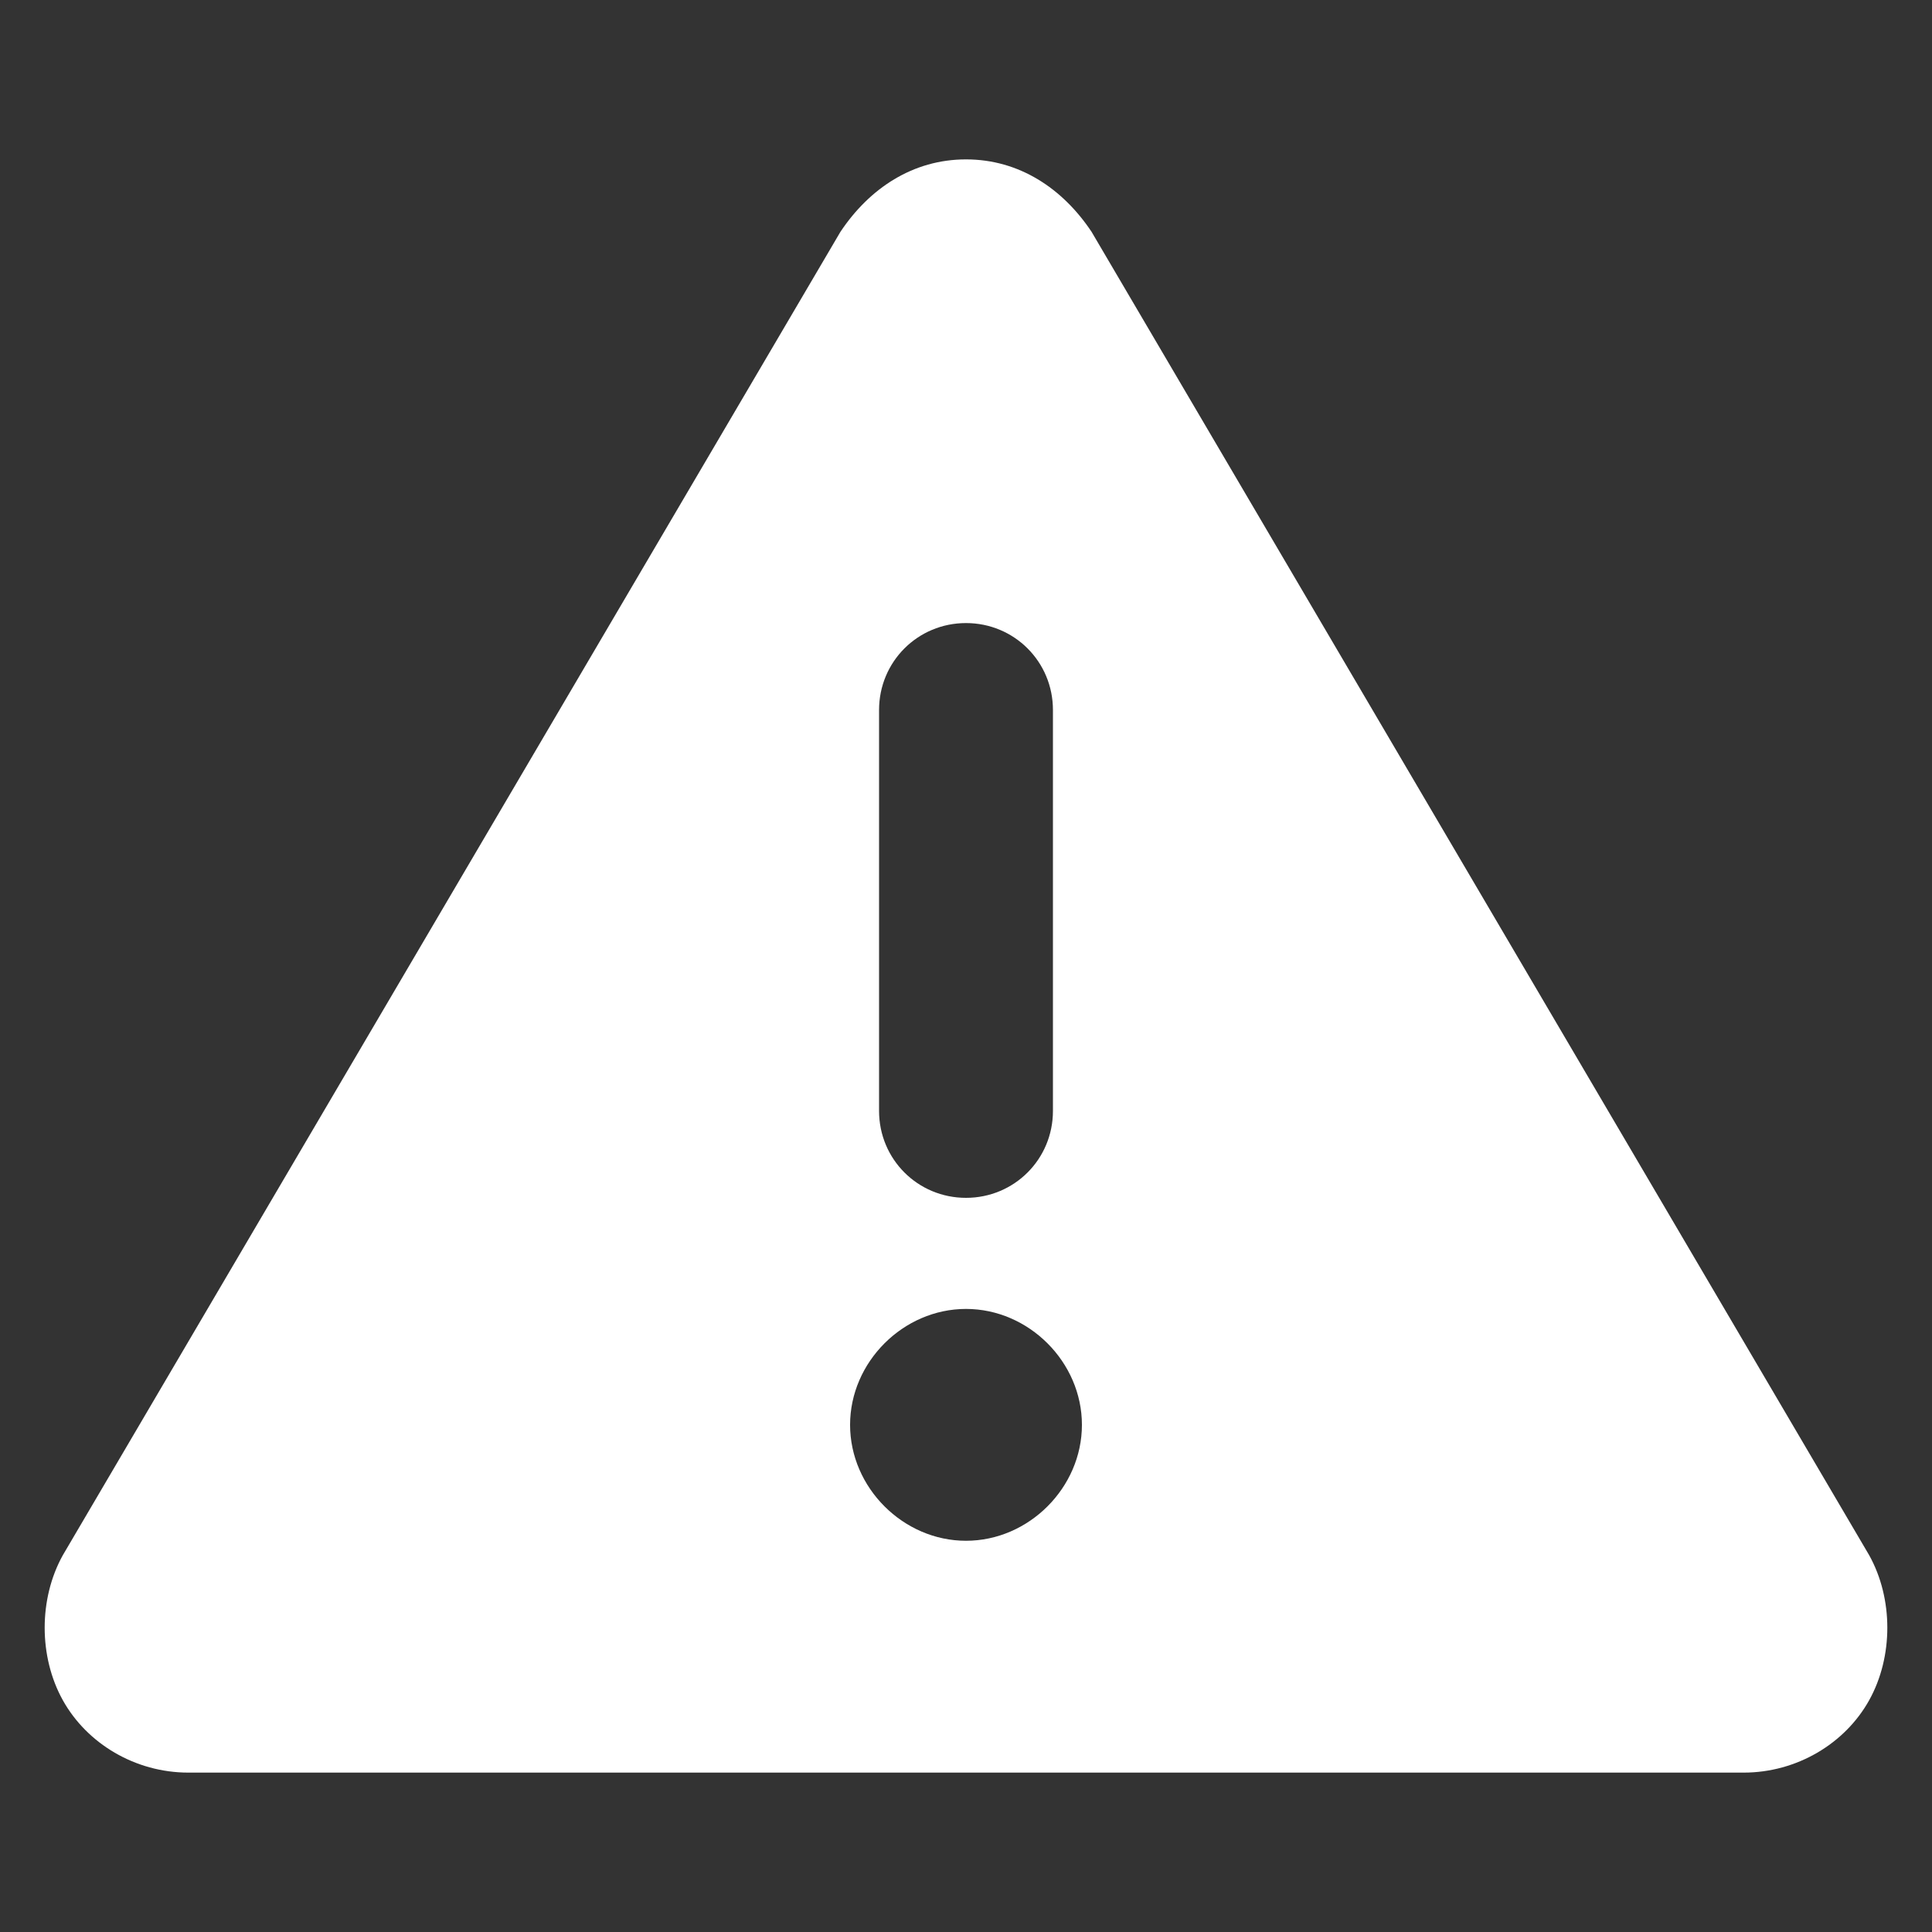 <?xml version="1.0" encoding="utf-8"?>
<!-- Generator: Adobe Illustrator 24.3.0, SVG Export Plug-In . SVG Version: 6.00 Build 0)  -->
<svg version="1.1" id="Livello_1" xmlns="http://www.w3.org/2000/svg" xmlns:xlink="http://www.w3.org/1999/xlink" x="0px" y="0px"
	 viewBox="0 0 40 40" style="enable-background:new 0 0 40 40;" xml:space="preserve">
<rect x="0" y="0" width="40" height="40" fill="#333333" stroke="none"/>
<style type="text/css">
	.st0{fill:#FFFFFF;}
</style>
<path class="st0" d="M20,3.3c1.1,0,2,0.6,2.6,1.5l16.1,27.4c0.5,0.9,0.5,2.1,0,3c-0.5,0.9-1.5,1.5-2.6,1.5H3.9
	c-1.1,0-2.1-0.6-2.6-1.5s-0.5-2.1,0-3L17.4,4.8C18,3.9,18.9,3.3,20,3.3z M20,12.9c-1,0-1.8,0.8-1.8,1.8V23c0,1,0.8,1.8,1.8,1.8
	c1,0,1.8-0.8,1.8-1.8v-8.3C21.8,13.7,21,12.9,20,12.9z M22.4,29.5c0-1.3-1.1-2.4-2.4-2.4s-2.4,1.1-2.4,2.4s1.1,2.4,2.4,2.4
	S22.4,30.8,22.4,29.5z"/>
</svg>
